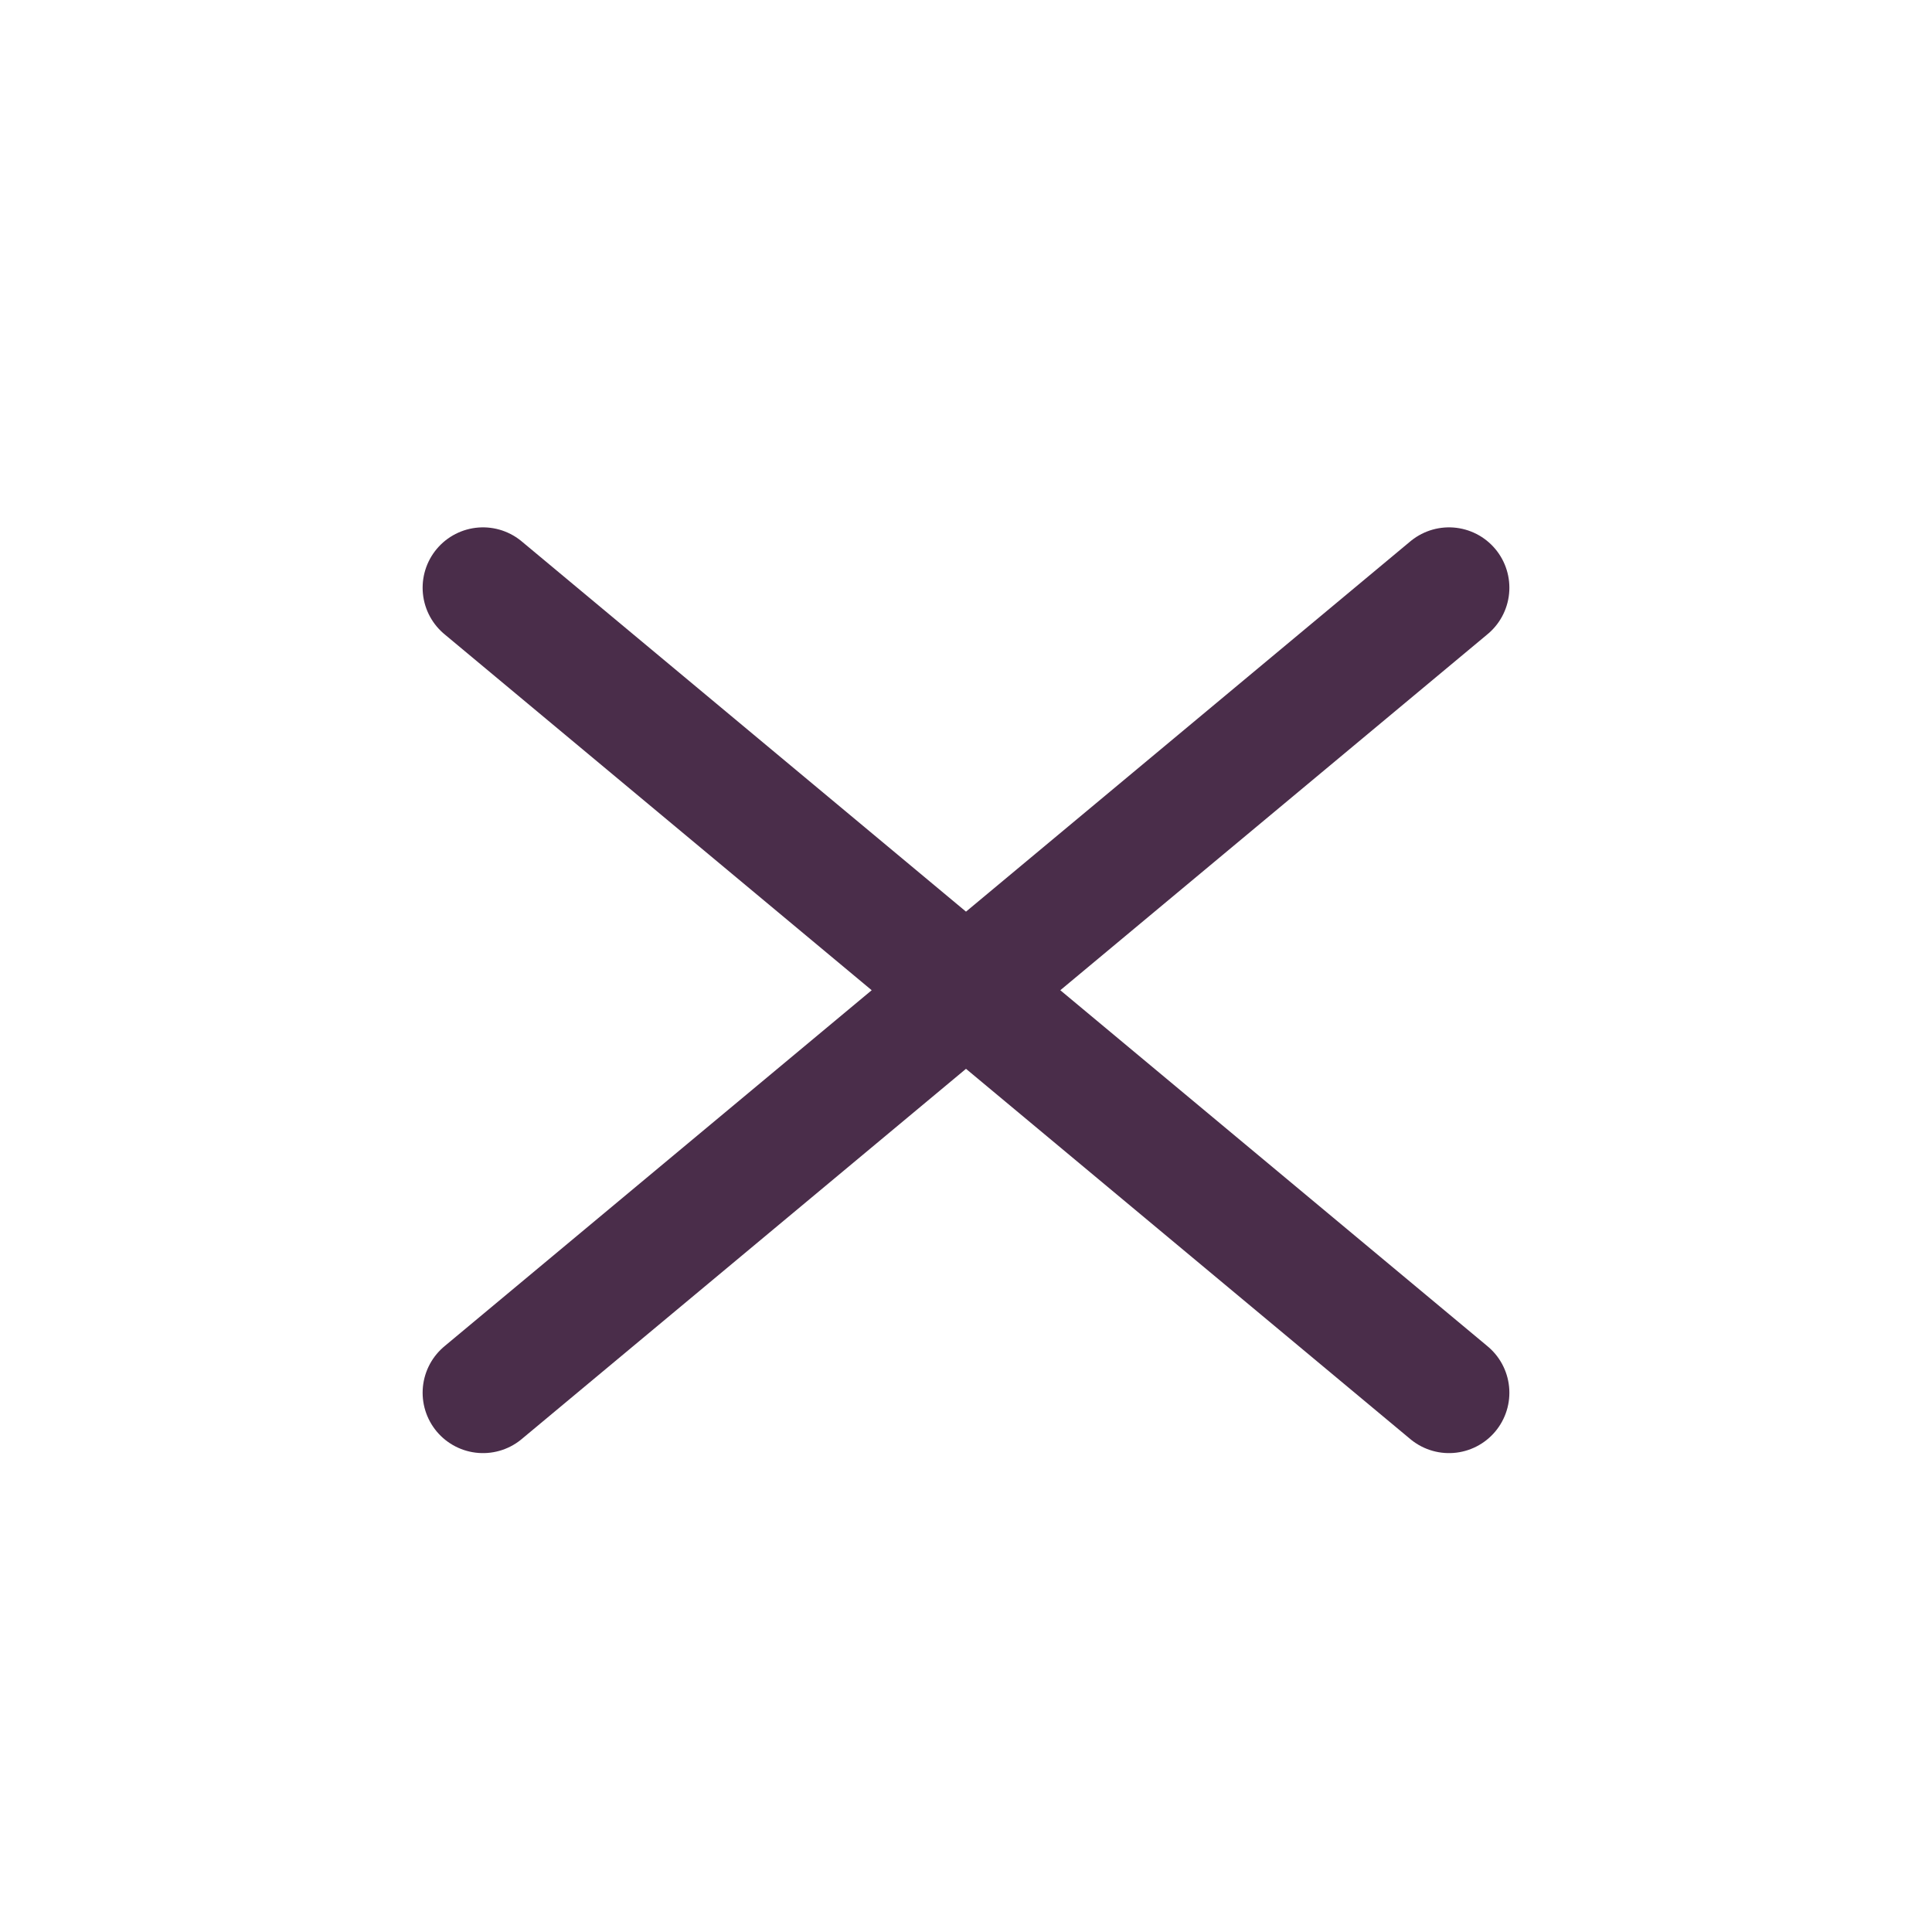 <?xml version="1.0" encoding="utf-8"?>
<svg xmlns="http://www.w3.org/2000/svg" fill="none" height="100%" overflow="visible" preserveAspectRatio="none" style="display: block;" viewBox="0 0 24 24" width="100%">
<g id="solar:hamburger-menu-linear">
<path d="M18 17.301L6 7.301M18 7.301L6 17.301" id="Vector" stroke="#4A2D4A" stroke-linecap="round" stroke-width="1.5"/>
</g>
</svg>